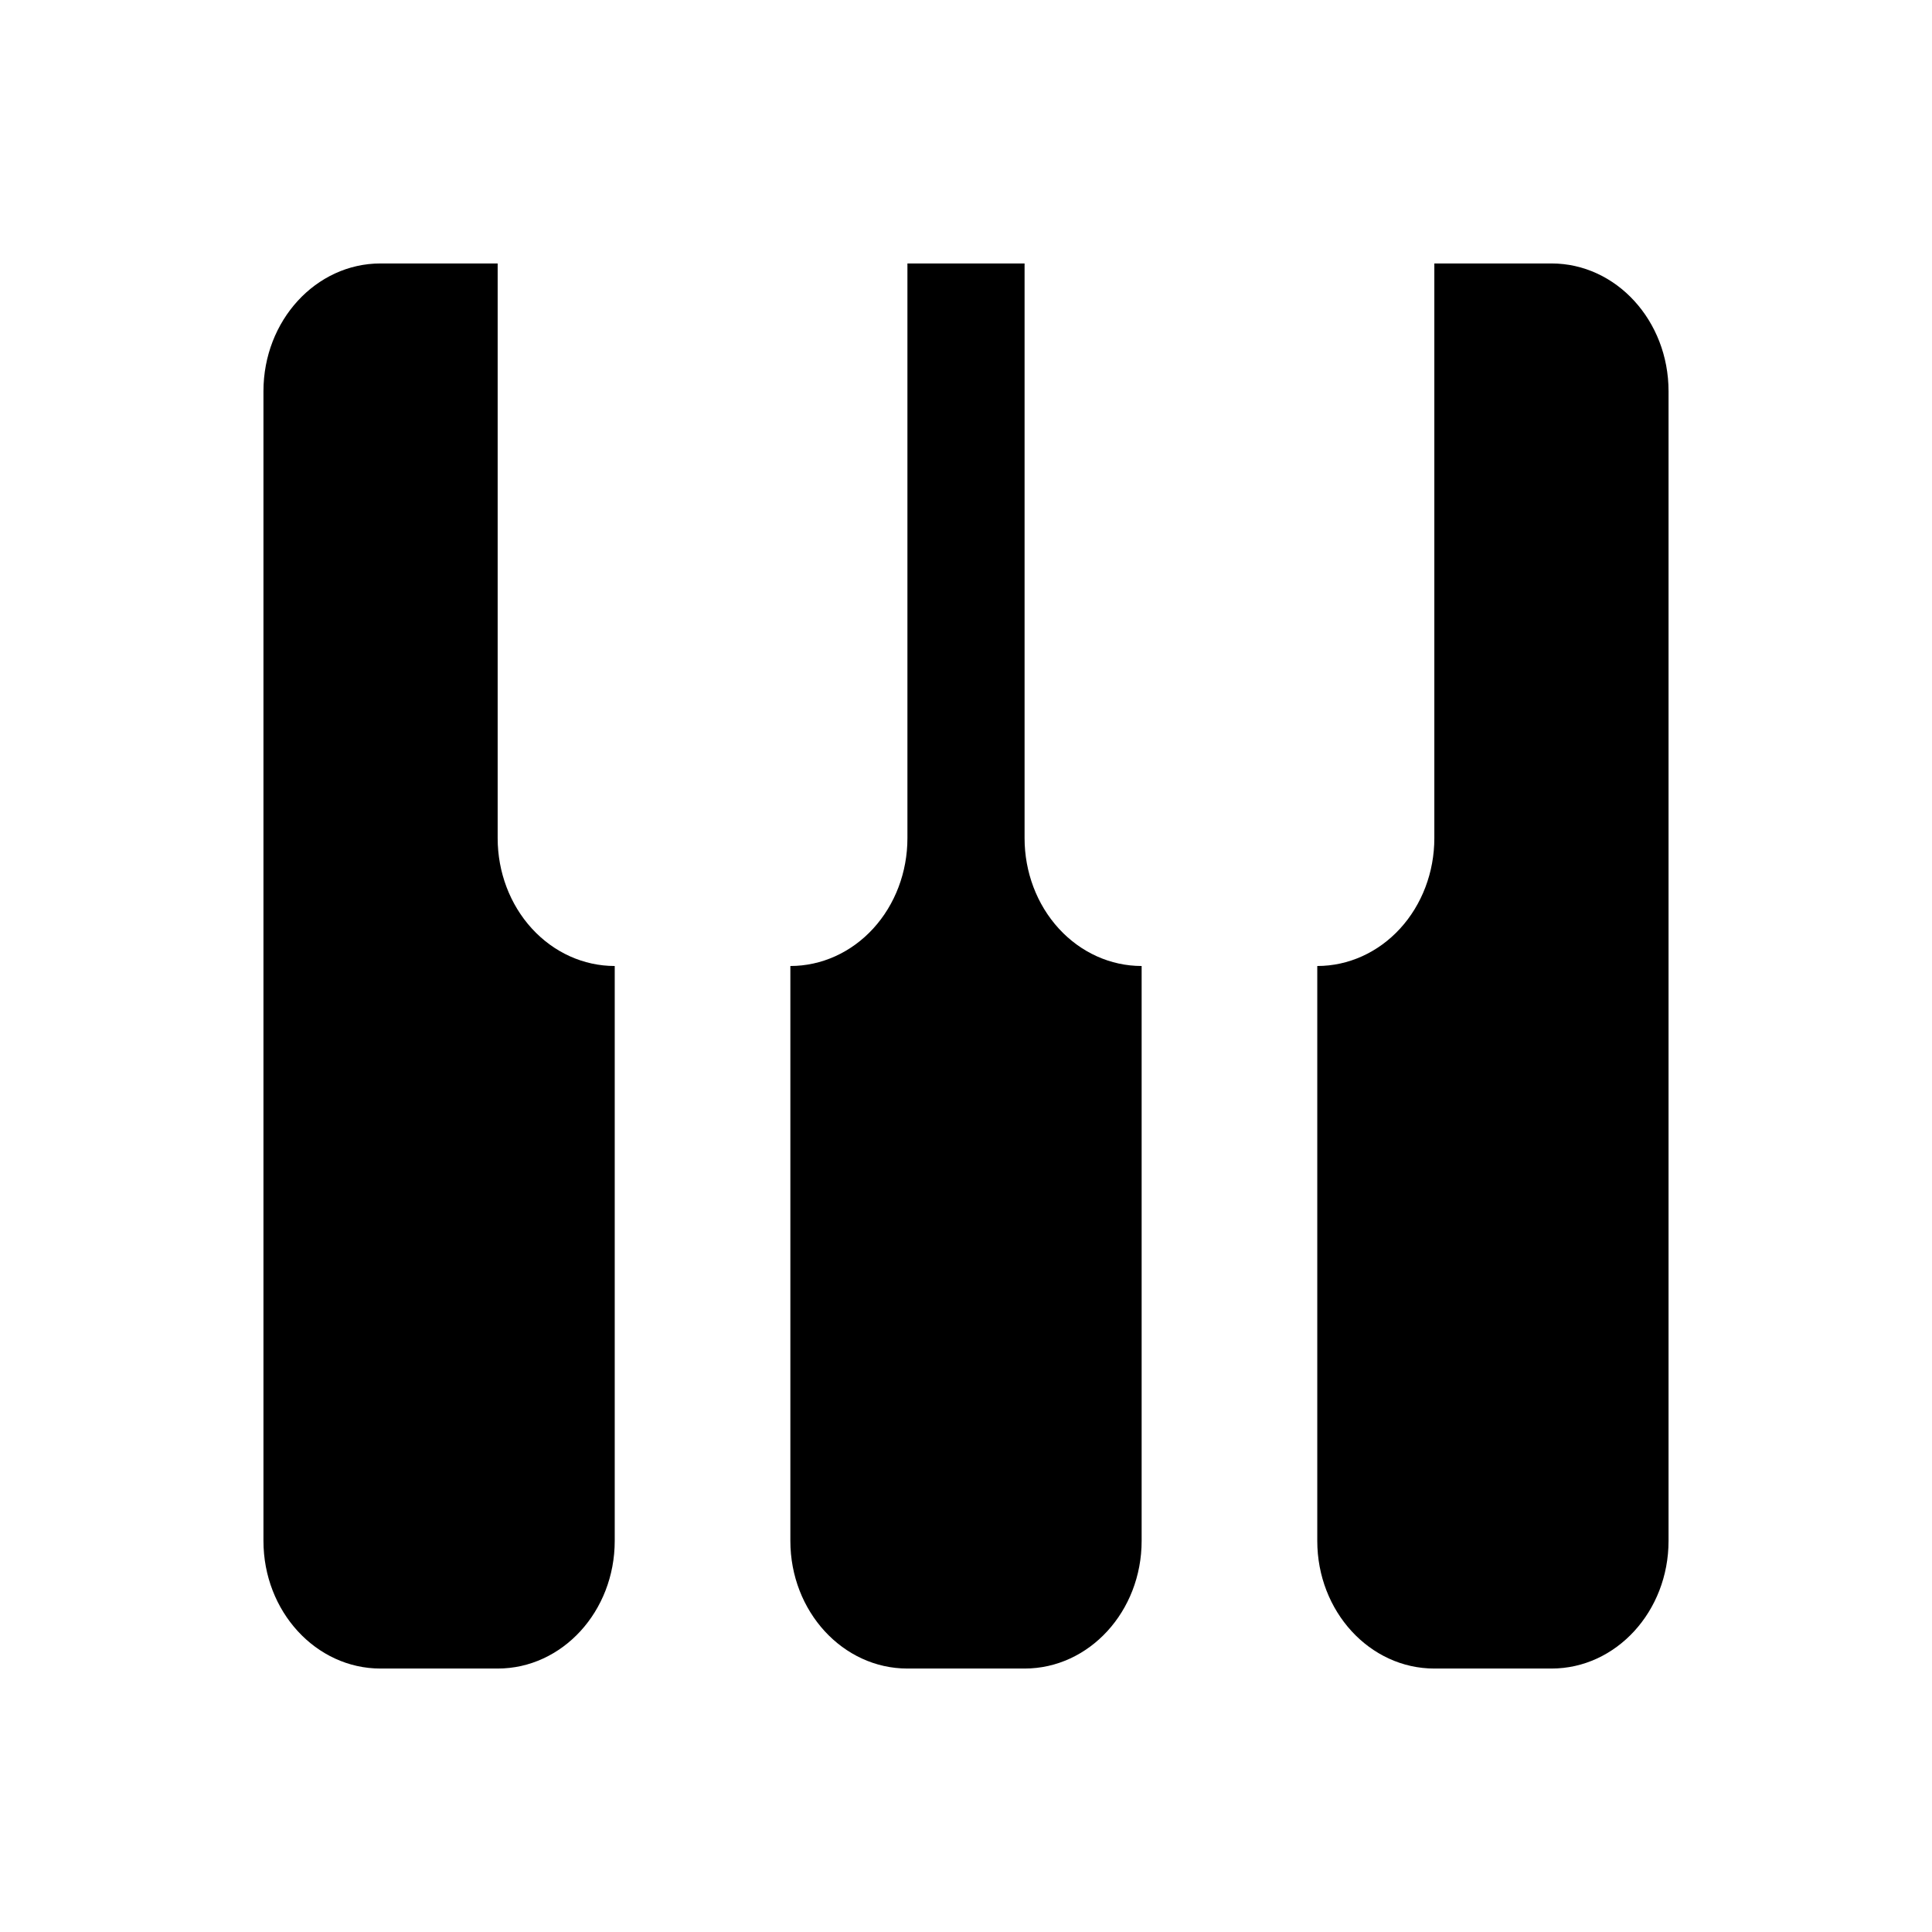 <svg width="22" height="22" viewBox="0 0 22 22" fill="none" xmlns="http://www.w3.org/2000/svg">
<path fill-rule="evenodd" clip-rule="evenodd" d="M5.667 3V9.545C5.667 9.931 5.807 10.301 6.057 10.574C6.307 10.847 6.646 11 7 11V17.546C7 18.349 6.403 19 5.667 19H4.333C3.597 19 3 18.349 3 17.546V4.455C3 3.651 3.597 3 4.333 3H5.667Z" fill="black"/>
<path fill-rule="evenodd" clip-rule="evenodd" d="M13 3H11.667V9.545C11.667 9.931 11.807 10.301 12.057 10.574C12.307 10.847 12.646 11 13 11V17.546C13 18.349 12.403 19 11.667 19H10.333C9.597 19 9 18.349 9 17.546V11C9.354 11 9.693 10.847 9.943 10.574C10.193 10.301 10.333 9.931 10.333 9.545V3H13Z" fill="black"/>
<path fill-rule="evenodd" clip-rule="evenodd" d="M16.333 3H17.667C18.403 3 19 3.651 19 4.455V17.546C19 18.349 18.403 19 17.667 19H16.333C15.597 19 15 18.349 15 17.546V11C15.354 11 15.693 10.847 15.943 10.574C16.193 10.301 16.333 9.931 16.333 9.545V3Z" fill="black"/>
</svg>
